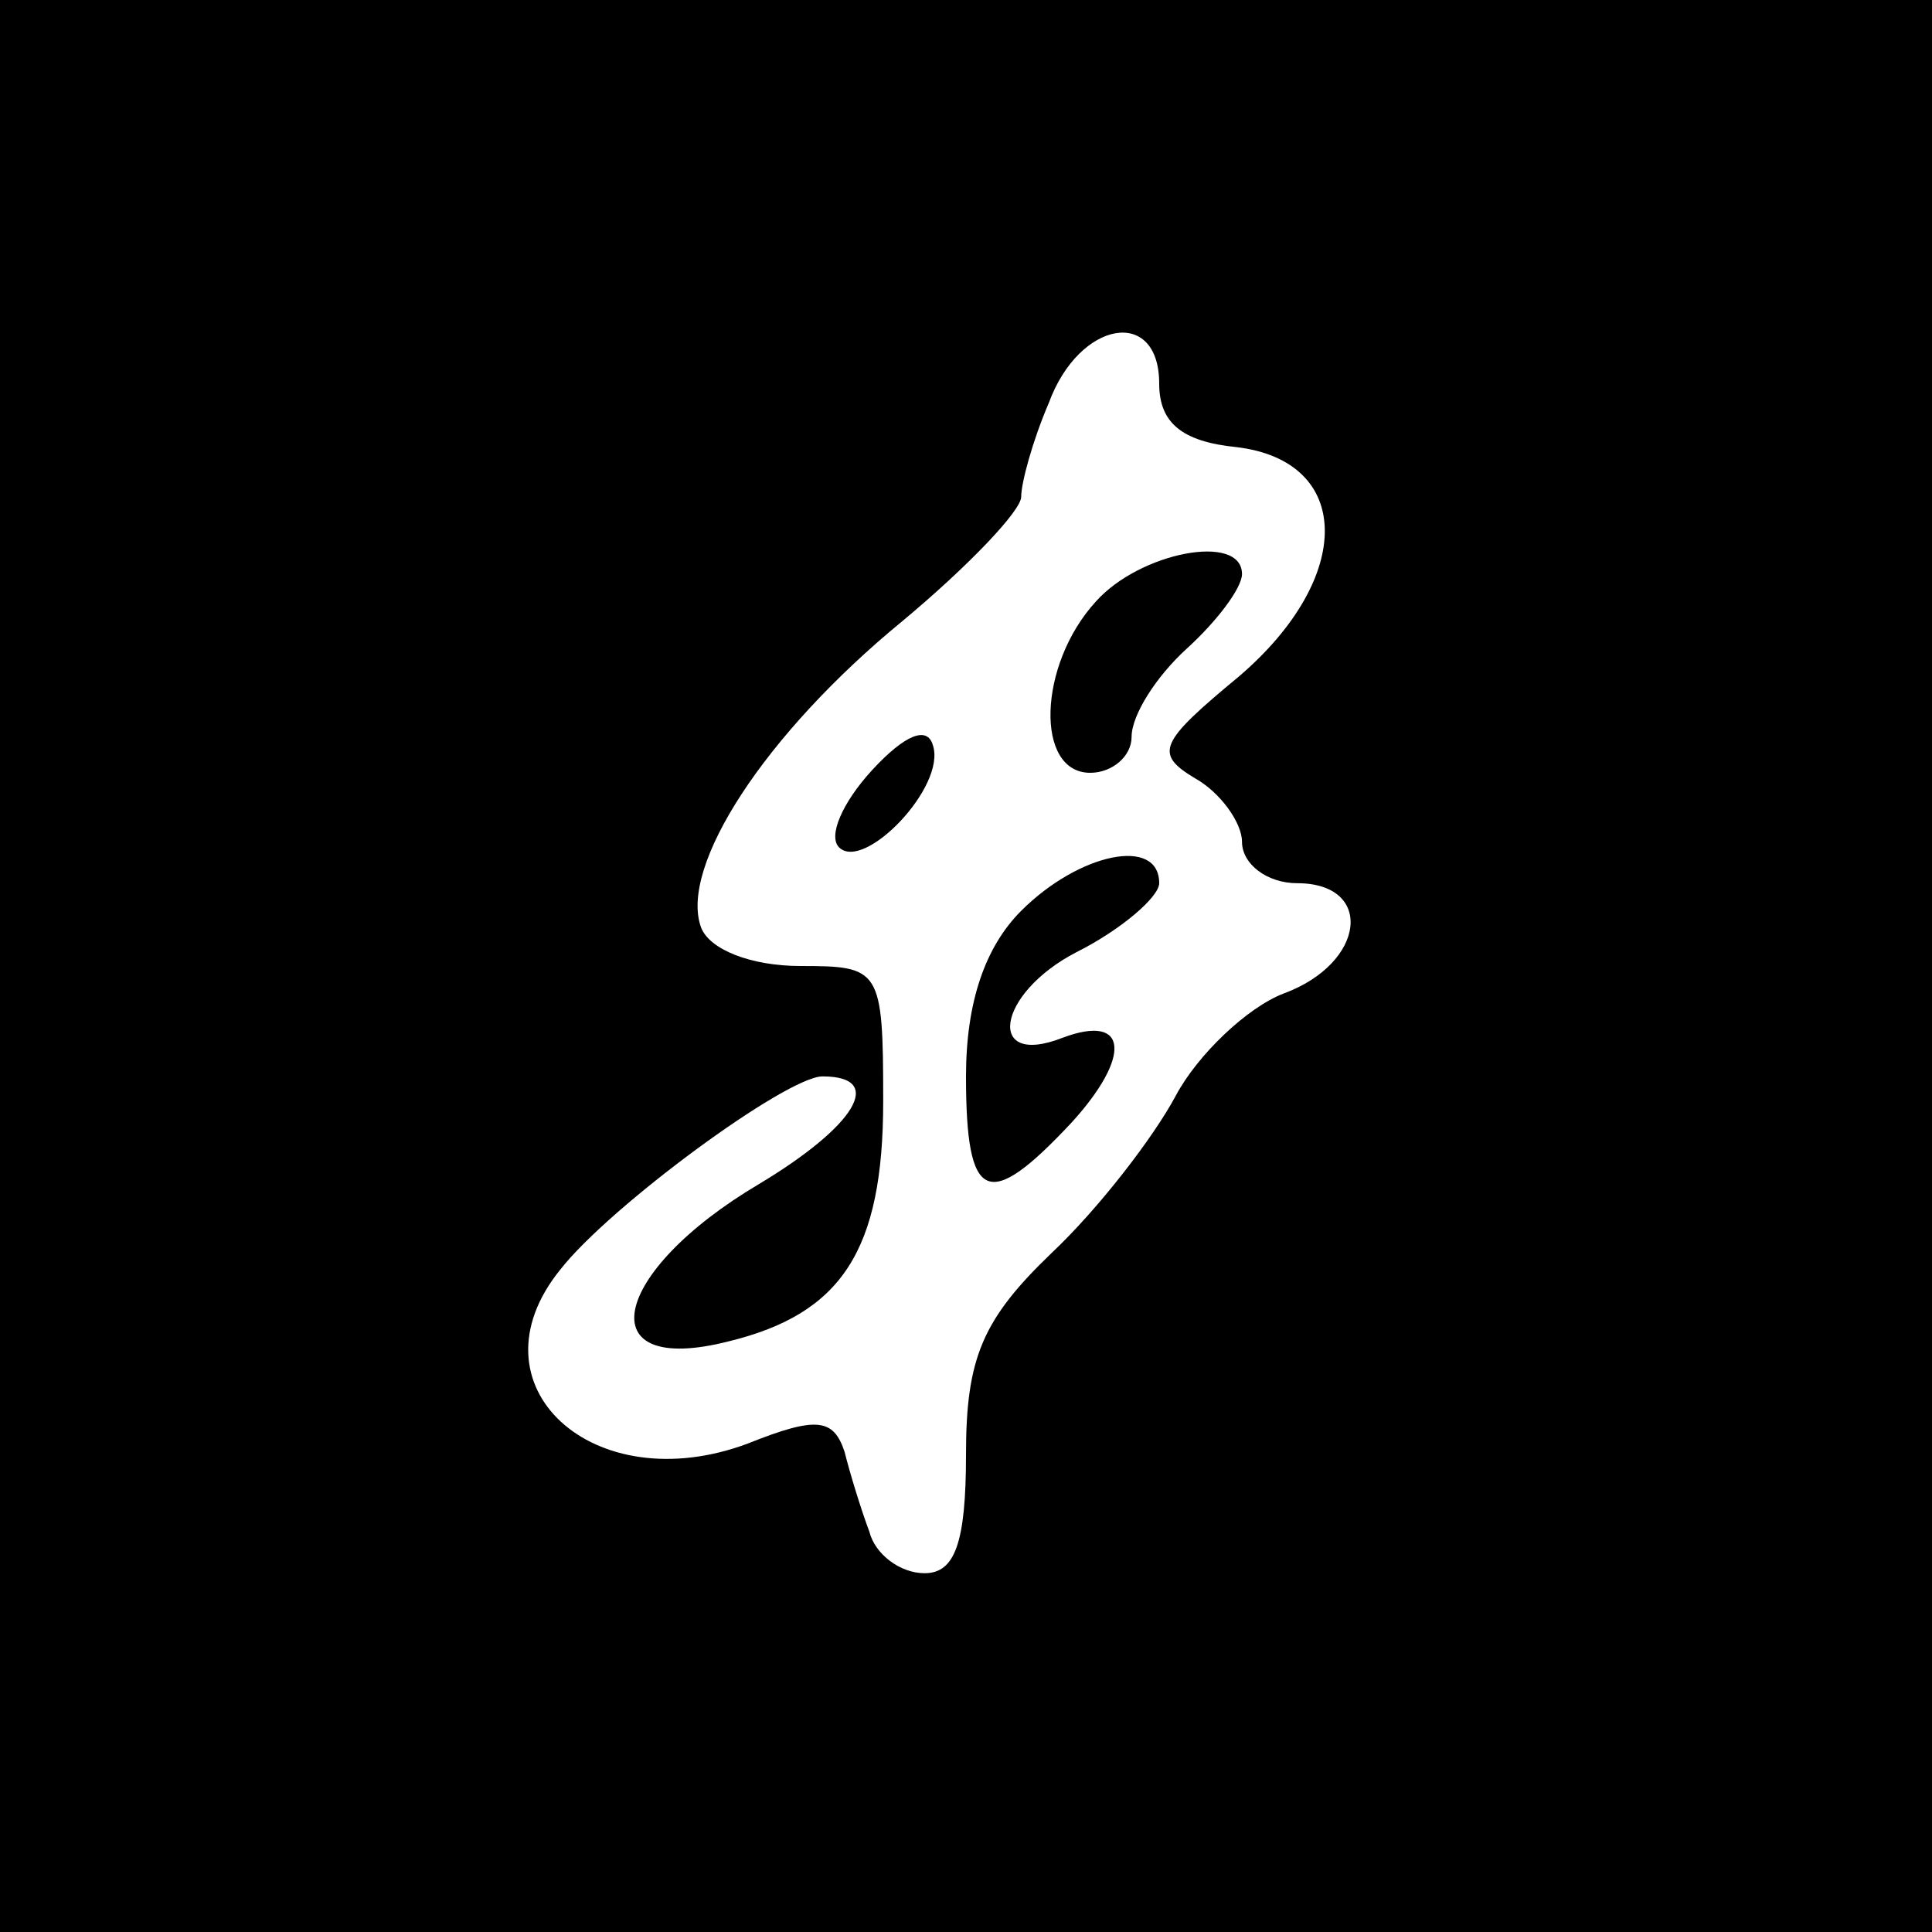 <?xml version="1.0" standalone="no"?>
<!DOCTYPE svg PUBLIC "-//W3C//DTD SVG 20010904//EN"
 "http://www.w3.org/TR/2001/REC-SVG-20010904/DTD/svg10.dtd">
<svg version="1.0" xmlns="http://www.w3.org/2000/svg"
 width="70pt" height="70pt" viewBox="0 0 70 70"
 preserveAspectRatio="xMidYMid meet">
<g transform="translate(0,70) scale(0.1,-0.1)"
fill="#000000" stroke="none">
<path d="M0 350 l0 -350 350 0 350 0 0 350 0 350 -350 0 -350 0 0 -350z m420
211 c0 -14 8 -21 28 -23 42 -5 43 -47 1 -83 -29 -24 -31 -28 -16 -37 9 -5 17
-16 17 -23 0 -8 9 -15 20 -15 28 0 25 -29 -5 -40 -13 -5 -31 -22 -39 -37 -8
-15 -28 -41 -45 -57 -25 -24 -31 -38 -31 -73 0 -32 -4 -43 -15 -43 -9 0 -18 7
-20 15 -3 8 -7 21 -9 29 -4 12 -10 13 -35 3 -56 -21 -102 21 -68 63 18 23 82
70 95 70 23 0 12 -18 -23 -39 -54 -32 -62 -70 -11 -57 41 10 56 33 56 87 0 48
-1 49 -30 49 -18 0 -33 6 -36 14 -8 22 23 70 73 111 24 20 43 40 43 45 0 5 4
20 10 34 11 30 40 35 40 7z"/>
<path d="M397 482 c-21 -23 -22 -62 -2 -62 8 0 15 6 15 13 0 8 9 22 20 32 11
10 20 22 20 27 0 15 -37 8 -53 -10z"/>
<path d="M316 421 c-11 -12 -16 -24 -12 -28 9 -9 39 22 34 37 -2 7 -10 4 -22
-9z"/>
<path d="M370 370 c-13 -13 -20 -33 -20 -60 0 -46 8 -49 38 -17 22 24 21 40
-3 31 -28 -11 -24 16 5 31 16 8 30 20 30 25 0 17 -29 11 -50 -10z"/>
</g>
</svg>
